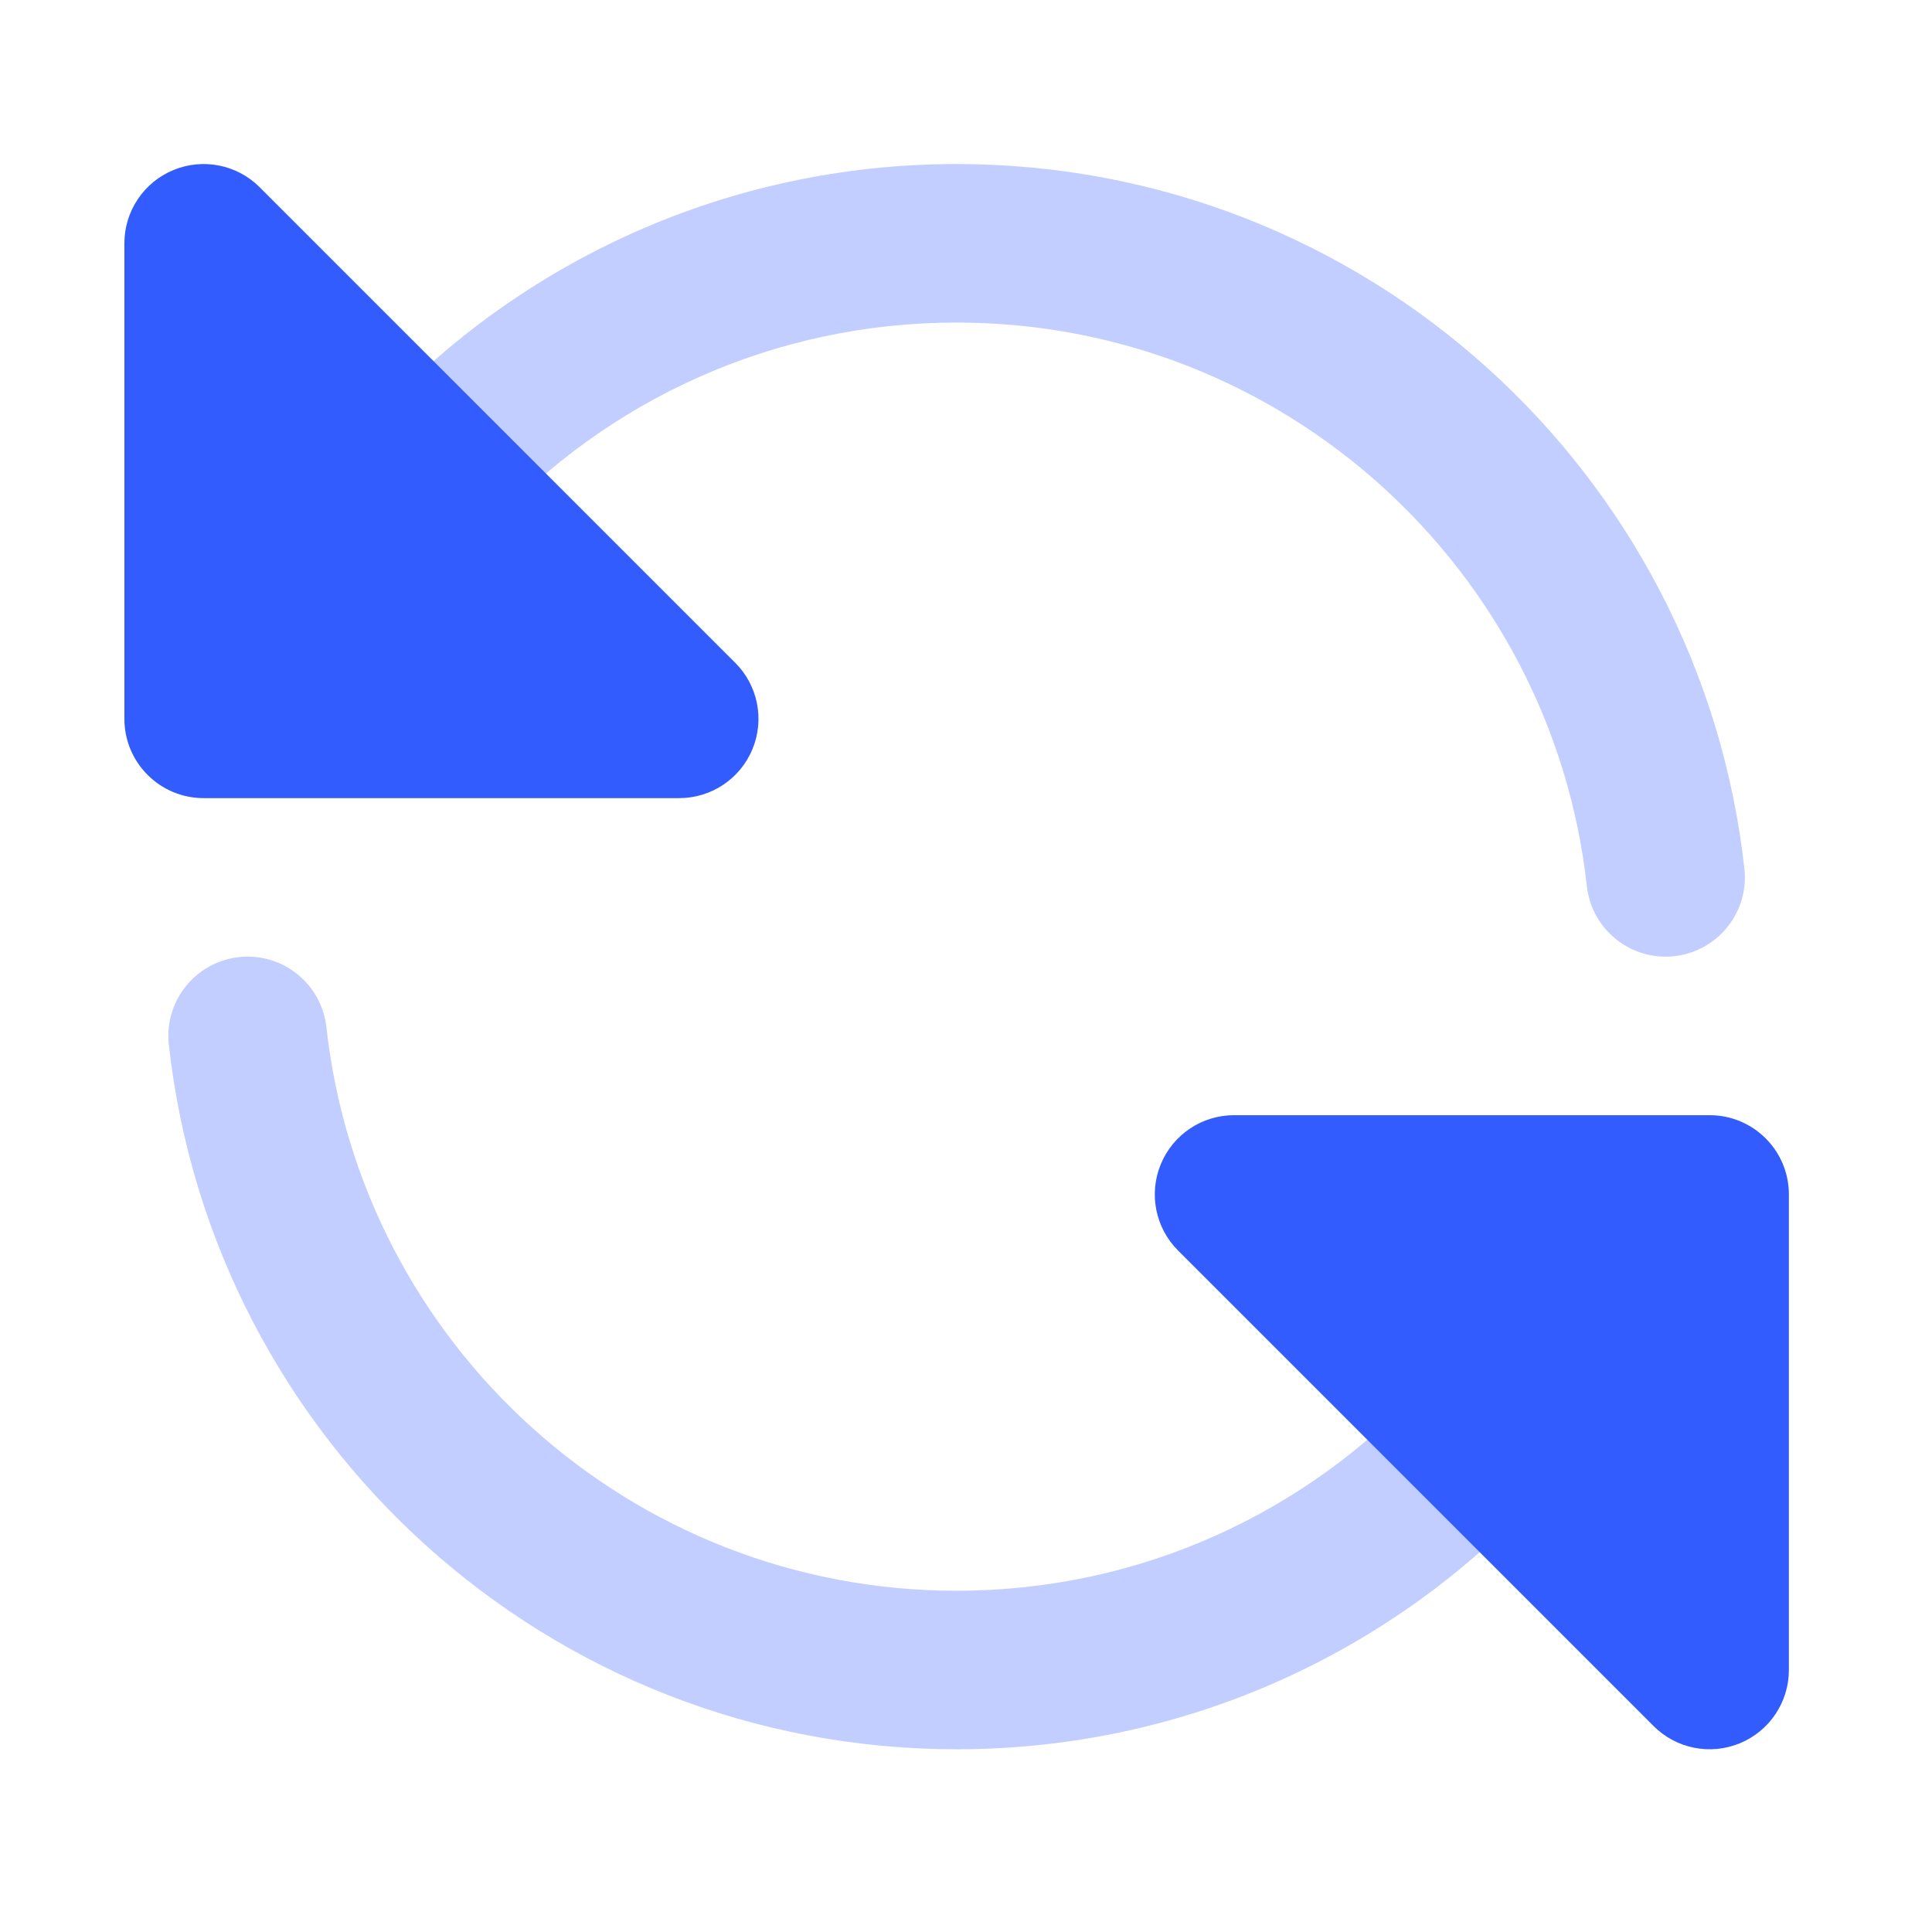 <svg width="65" height="65" viewBox="0 0 65 65" fill="none" xmlns="http://www.w3.org/2000/svg">
<path opacity="0.3" fill-rule="evenodd" clip-rule="evenodd" d="M32.184 10.852C25.992 10.852 20.419 13.487 16.518 17.705C15.518 18.786 13.831 18.852 12.75 17.852C11.668 16.852 11.602 15.165 12.602 14.084C17.47 8.82 24.444 5.519 32.184 5.519C45.912 5.519 57.214 15.889 58.688 29.226C58.85 30.689 57.795 32.007 56.331 32.169C54.867 32.331 53.549 31.275 53.388 29.812C52.209 19.148 43.164 10.852 32.184 10.852ZM8.038 32.201C9.502 32.039 10.82 33.095 10.982 34.559C12.16 45.223 21.205 53.519 32.184 53.519C38.377 53.519 43.95 50.883 47.851 46.666C48.851 45.584 50.538 45.518 51.619 46.518C52.7 47.518 52.766 49.205 51.767 50.287C46.899 55.55 39.925 58.852 32.184 58.852C18.457 58.852 7.155 48.481 5.68 35.145C5.519 33.681 6.574 32.363 8.038 32.201Z" fill="#335CFF"/>
<path fill-rule="evenodd" clip-rule="evenodd" d="M5.831 5.722C6.828 5.309 7.975 5.537 8.737 6.3L24.737 22.3C25.5 23.062 25.728 24.209 25.315 25.206C24.903 26.202 23.93 26.852 22.852 26.852H6.852C5.379 26.852 4.185 25.658 4.185 24.185L4.185 8.185C4.185 7.107 4.835 6.134 5.831 5.722ZM39.055 39.165C39.468 38.168 40.44 37.519 41.518 37.519H57.518C58.991 37.519 60.185 38.712 60.185 40.185V56.185C60.185 57.264 59.535 58.236 58.539 58.649C57.542 59.062 56.395 58.834 55.633 58.071L39.633 42.071C38.87 41.308 38.642 40.161 39.055 39.165Z" fill="#335CFF"/>
</svg>
